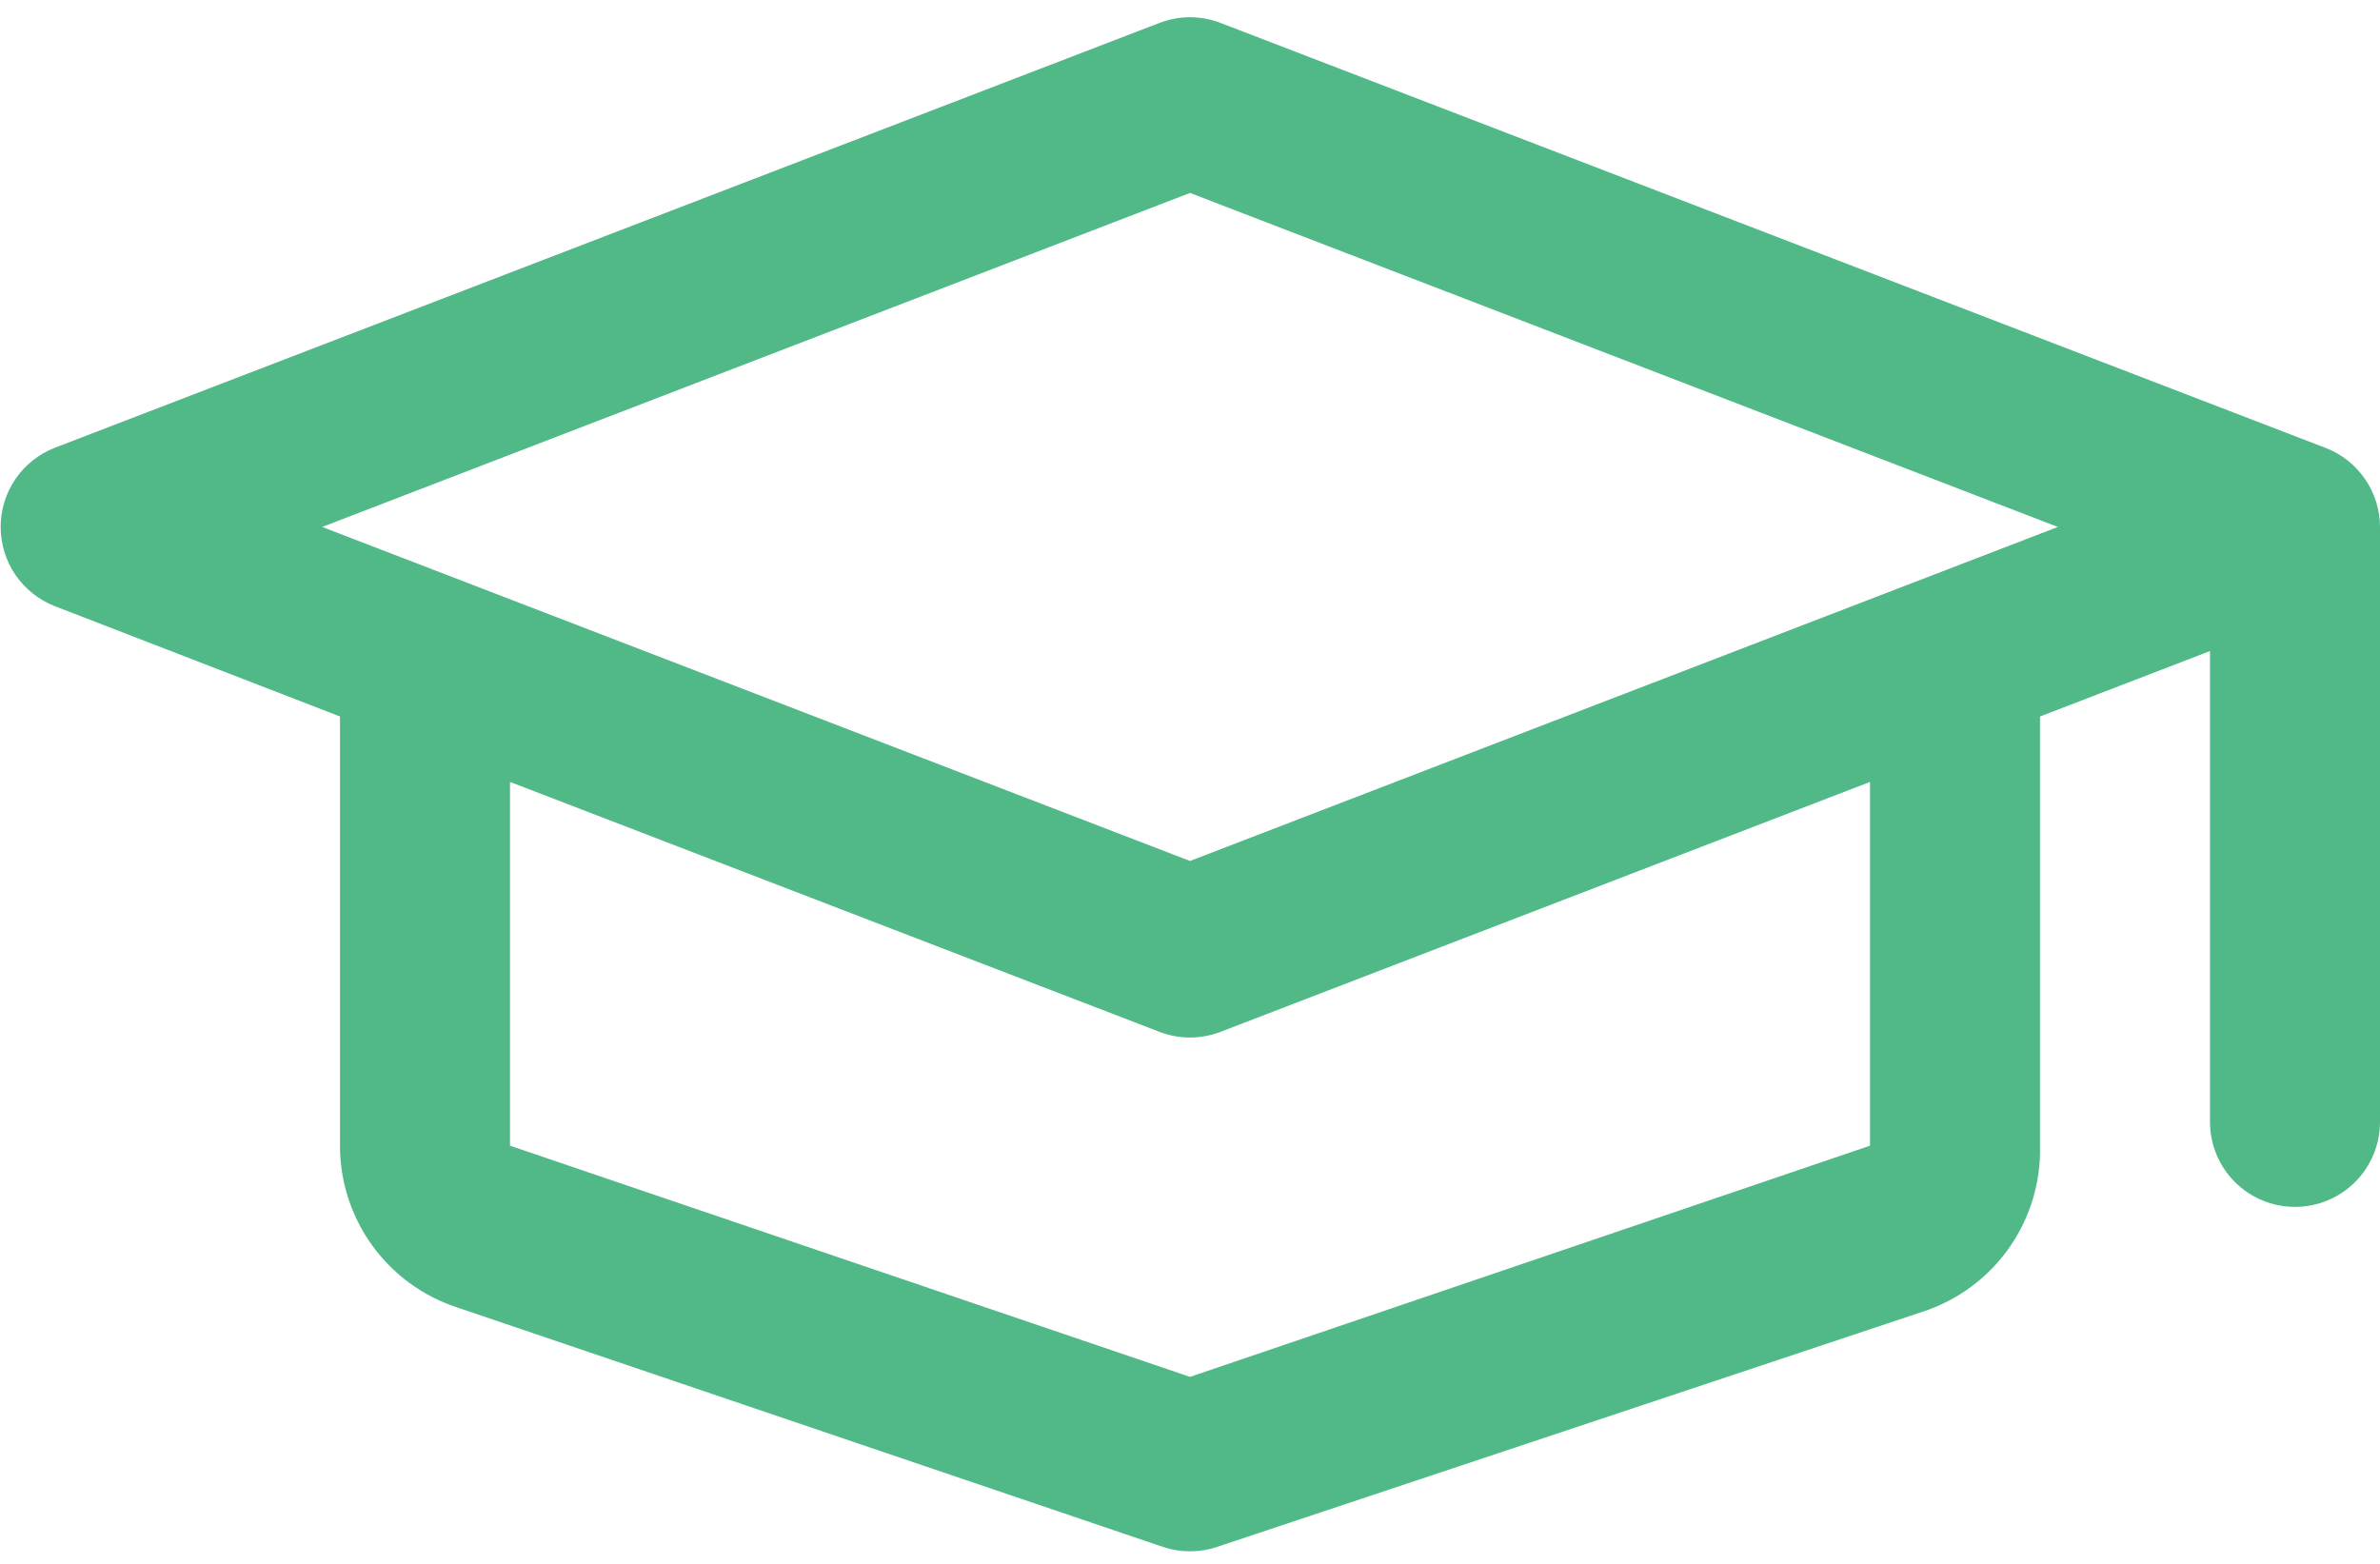 <?xml version="1.0" encoding="UTF-8"?> <svg xmlns="http://www.w3.org/2000/svg" width="70" height="46" viewBox="0 0 70 46" fill="none"><path d="M68.4 13.175L35.9 0.675C35.321 0.452 34.679 0.452 34.1 0.675L1.6 13.175C1.134 13.359 0.734 13.68 0.452 14.094C0.17 14.509 0.019 14.999 0.019 15.5C0.019 16.001 0.17 16.491 0.452 16.906C0.734 17.32 1.134 17.641 1.6 17.825L10 21.075V33.7C9.999 34.751 10.329 35.776 10.944 36.629C11.559 37.482 12.427 38.119 13.425 38.45L34.2 45.5C34.719 45.675 35.281 45.675 35.8 45.5L56.575 38.575C57.593 38.237 58.476 37.581 59.093 36.703C59.71 35.825 60.028 34.773 60 33.7V21.075L65 19.15V33C65 33.663 65.263 34.299 65.732 34.768C66.201 35.237 66.837 35.5 67.5 35.5C68.163 35.5 68.799 35.237 69.268 34.768C69.737 34.299 70 33.663 70 33V15.5C69.999 14.996 69.845 14.505 69.559 14.09C69.274 13.675 68.87 13.356 68.4 13.175ZM55 33.7L35 40.5L15 33.7V23L34.1 30.35C34.679 30.573 35.321 30.573 35.9 30.35L55 23V33.7ZM35 25.325L9.475 15.5L35 5.675L60.525 15.5L35 25.325Z" fill="#51B888"></path></svg> 